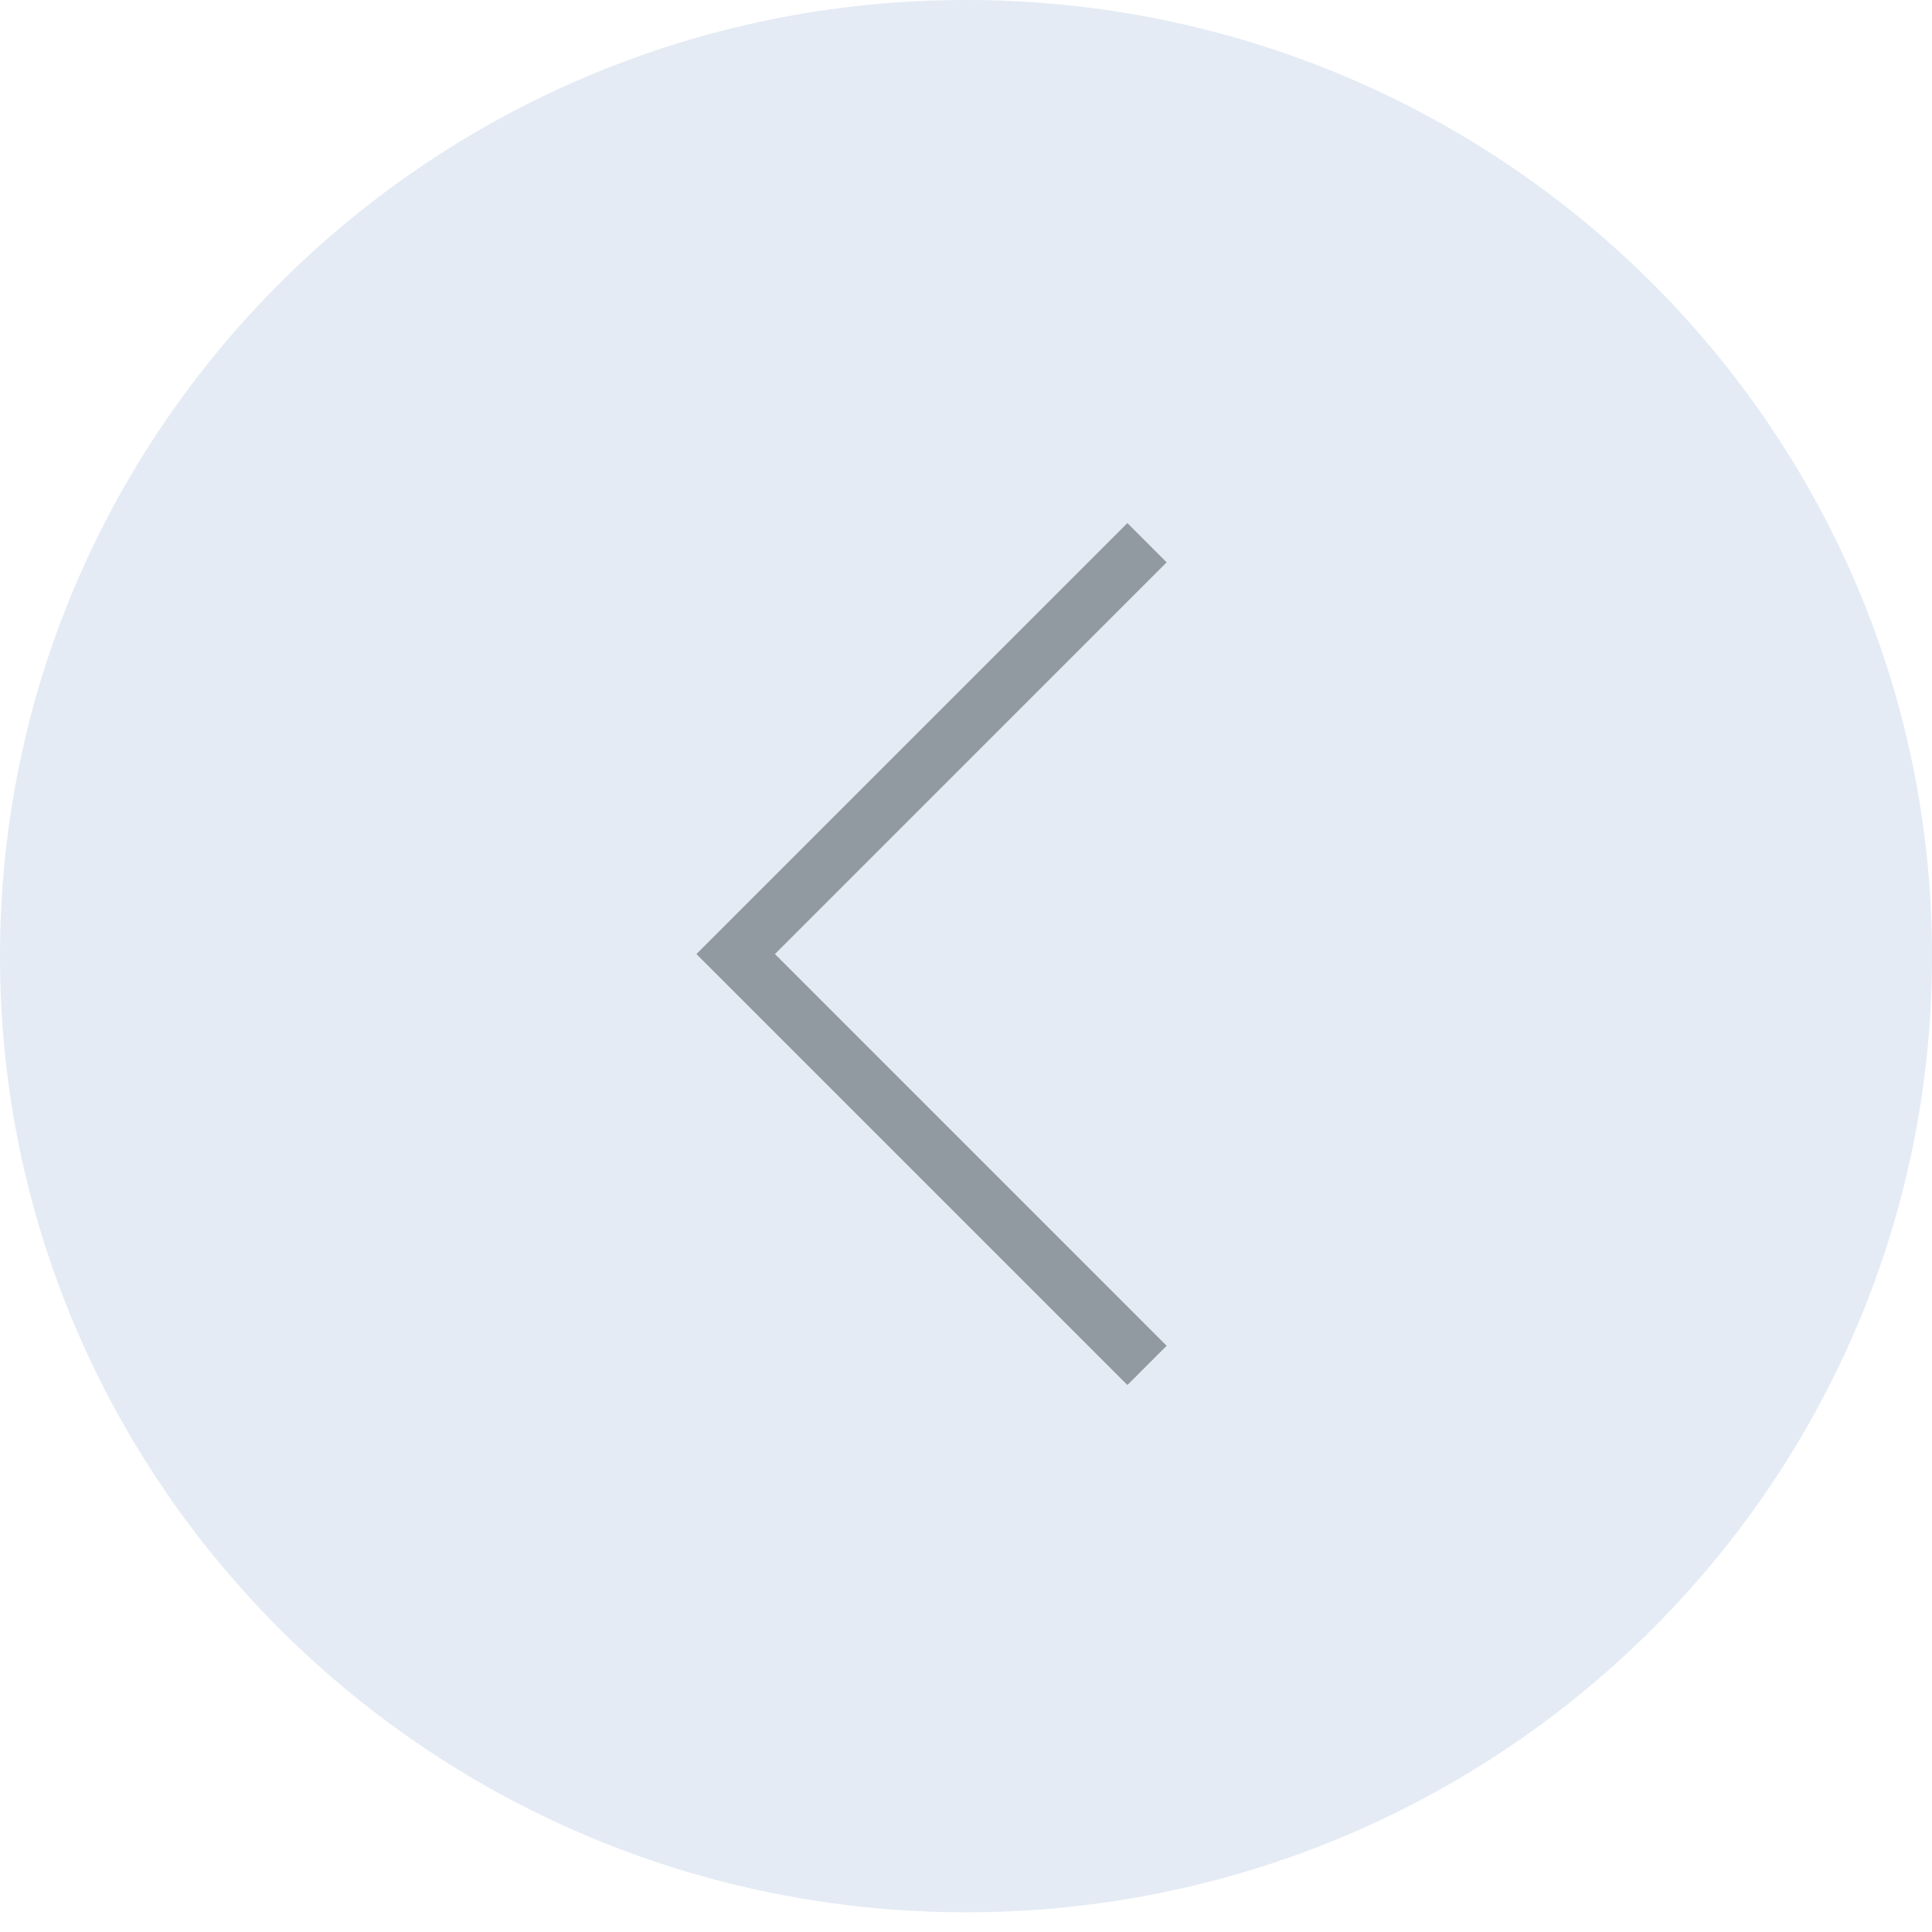 <svg width="54" height="54" viewBox="0 0 54 54" fill="none" xmlns="http://www.w3.org/2000/svg">
<path d="M27 53.449C12.088 53.449 3.8147e-06 41.484 3.8147e-06 26.724C3.8147e-06 11.965 12.088 0 27 0C41.912 0 54 11.965 54 26.724C54 41.484 41.912 53.449 27 53.449Z" fill="#E4EBF4"/>
<path d="M31.511 38.712L32.608 37.615L21.66 26.666L32.608 15.717L31.511 14.62L19.465 26.666L31.511 38.712Z" fill="#909AA0"/>
</svg>
